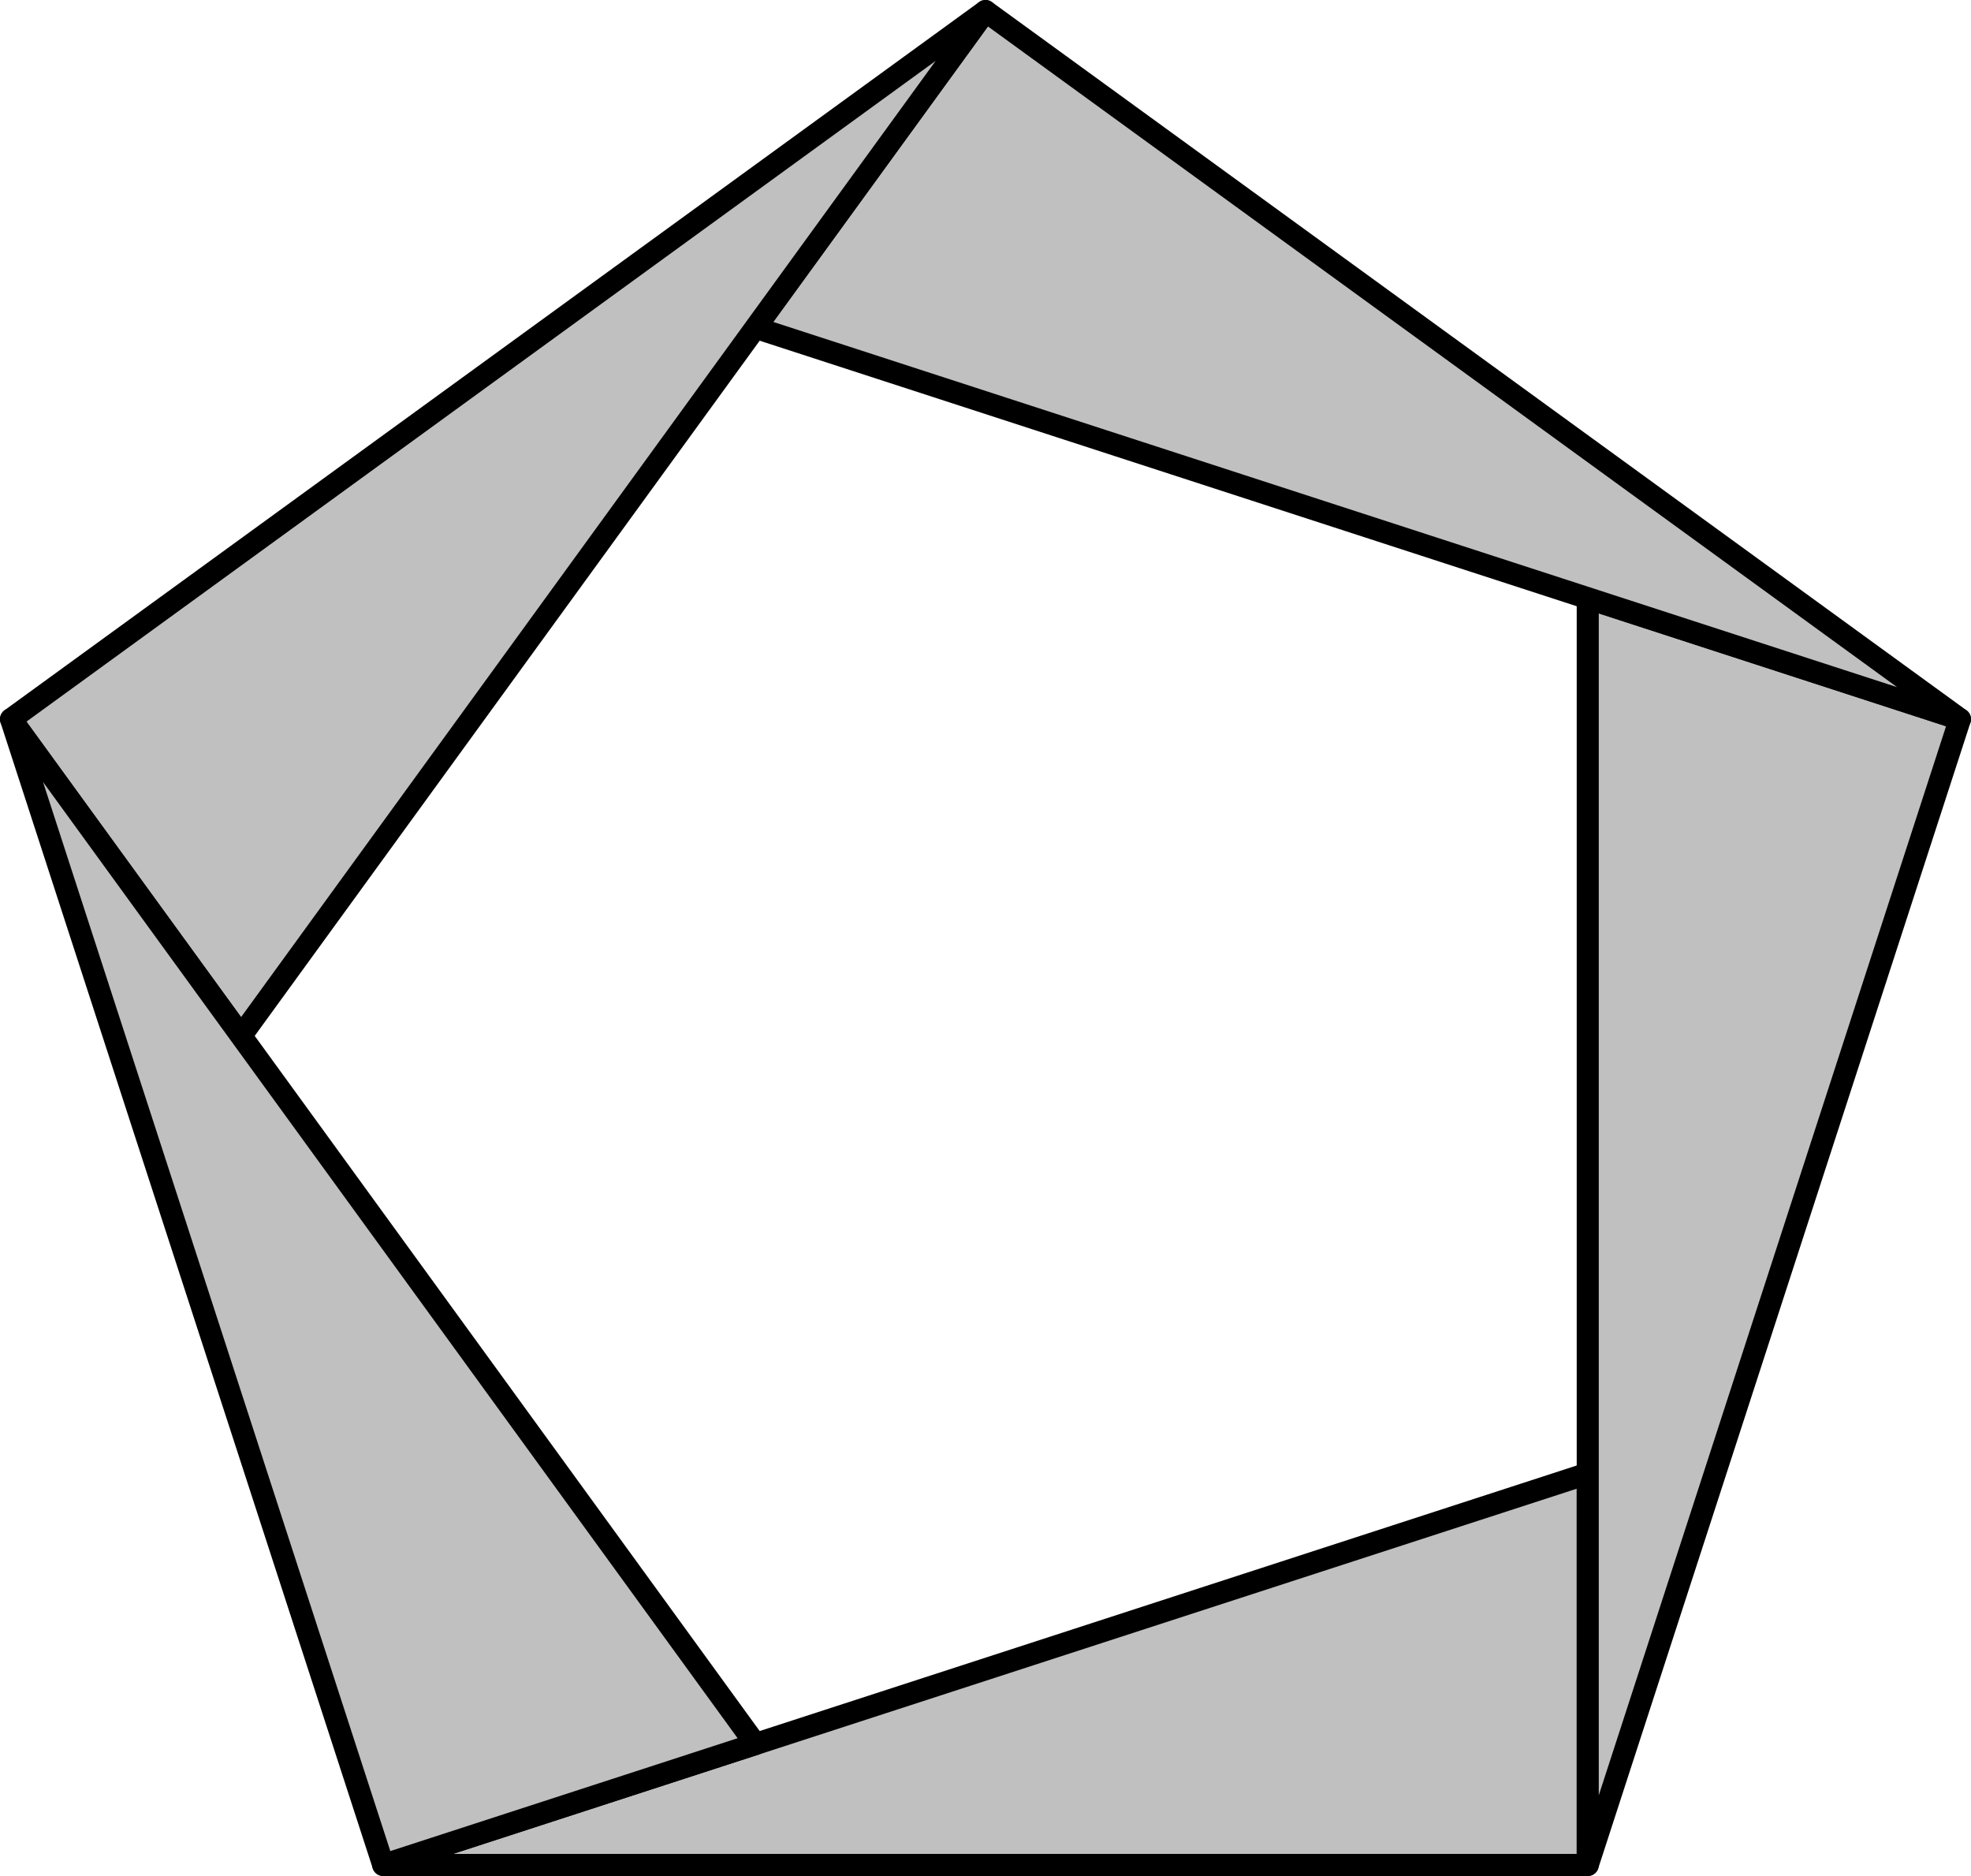 <?xml version='1.0' encoding='ISO-8859-1'?>
<!DOCTYPE svg PUBLIC "-//W3C//DTD SVG 1.1//EN" "http://www.w3.org/Graphics/SVG/1.1/DTD/svg11.dtd">
<!-- This file was generated by dvisvgm 1.0.11 () -->
<!-- Mon Jun 21 13:12:44 2021 -->
<svg height='85.359pt' version='1.1' viewBox='56.621 54.06 89.7 85.359' width='89.7pt' xmlns='http://www.w3.org/2000/svg' xmlns:xlink='http://www.w3.org/1999/xlink'>
<g id='page1'>
<g transform='matrix(1 0 0 1 128.879 138.917)'>
<path d='M 0 0L -54.817 -0L 0 -17.811L 0 0Z' fill='#c0c0c0'/>
</g>
<g transform='matrix(1 0 0 1 128.879 138.917)'>
<path d='M 0 0L -54.817 -0L 0 -17.811L 0 0Z' fill='none' stroke='#000000' stroke-linecap='round' stroke-linejoin='round' stroke-miterlimit='10.037' stroke-width='1.004'/>
</g>
<g transform='matrix(1 0 0 1 128.879 138.917)'>
<path d='M 16.939 -52.134L -5.31175e-16 1.12796e-15L -5.31175e-16 -57.638L 16.939 -52.134Z' fill='#c0c0c0'/>
</g>
<g transform='matrix(1 0 0 1 128.879 138.917)'>
<path d='M 16.939 -52.134L -5.31175e-16 1.12796e-15L -5.31175e-16 -57.638L 16.939 -52.134Z' fill='none' stroke='#000000' stroke-linecap='round' stroke-linejoin='round' stroke-miterlimit='10.037' stroke-width='1.004'/>
</g>
<g transform='matrix(1 0 0 1 128.879 138.917)'>
<path d='M -27.408 -84.355L 16.939 -52.134L -37.877 -69.945L -27.408 -84.355Z' fill='#c0c0c0'/>
</g>
<g transform='matrix(1 0 0 1 128.879 138.917)'>
<path d='M -27.408 -84.355L 16.939 -52.134L -37.877 -69.945L -27.408 -84.355Z' fill='none' stroke='#000000' stroke-linecap='round' stroke-linejoin='round' stroke-miterlimit='10.037' stroke-width='1.004'/>
</g>
<g transform='matrix(1 0 0 1 128.879 138.917)'>
<path d='M -71.756 -52.134L -27.408 -84.355L -61.287 -37.724L -71.756 -52.134Z' fill='#c0c0c0'/>
</g>
<g transform='matrix(1 0 0 1 128.879 138.917)'>
<path d='M -71.756 -52.134L -27.408 -84.355L -61.287 -37.724L -71.756 -52.134Z' fill='none' stroke='#000000' stroke-linecap='round' stroke-linejoin='round' stroke-miterlimit='10.037' stroke-width='1.004'/>
</g>
<g transform='matrix(1 0 0 1 128.879 138.917)'>
<path d='M -54.817 -7.09352e-15L -71.756 -52.134L -37.877 -5.504L -54.817 -7.09352e-15Z' fill='#c0c0c0'/>
</g>
<g transform='matrix(1 0 0 1 128.879 138.917)'>
<path d='M -54.817 -7.09352e-15L -71.756 -52.134L -37.877 -5.504L -54.817 -7.09352e-15Z' fill='none' stroke='#000000' stroke-linecap='round' stroke-linejoin='round' stroke-miterlimit='10.037' stroke-width='1.004'/>
</g></g>
</svg>
